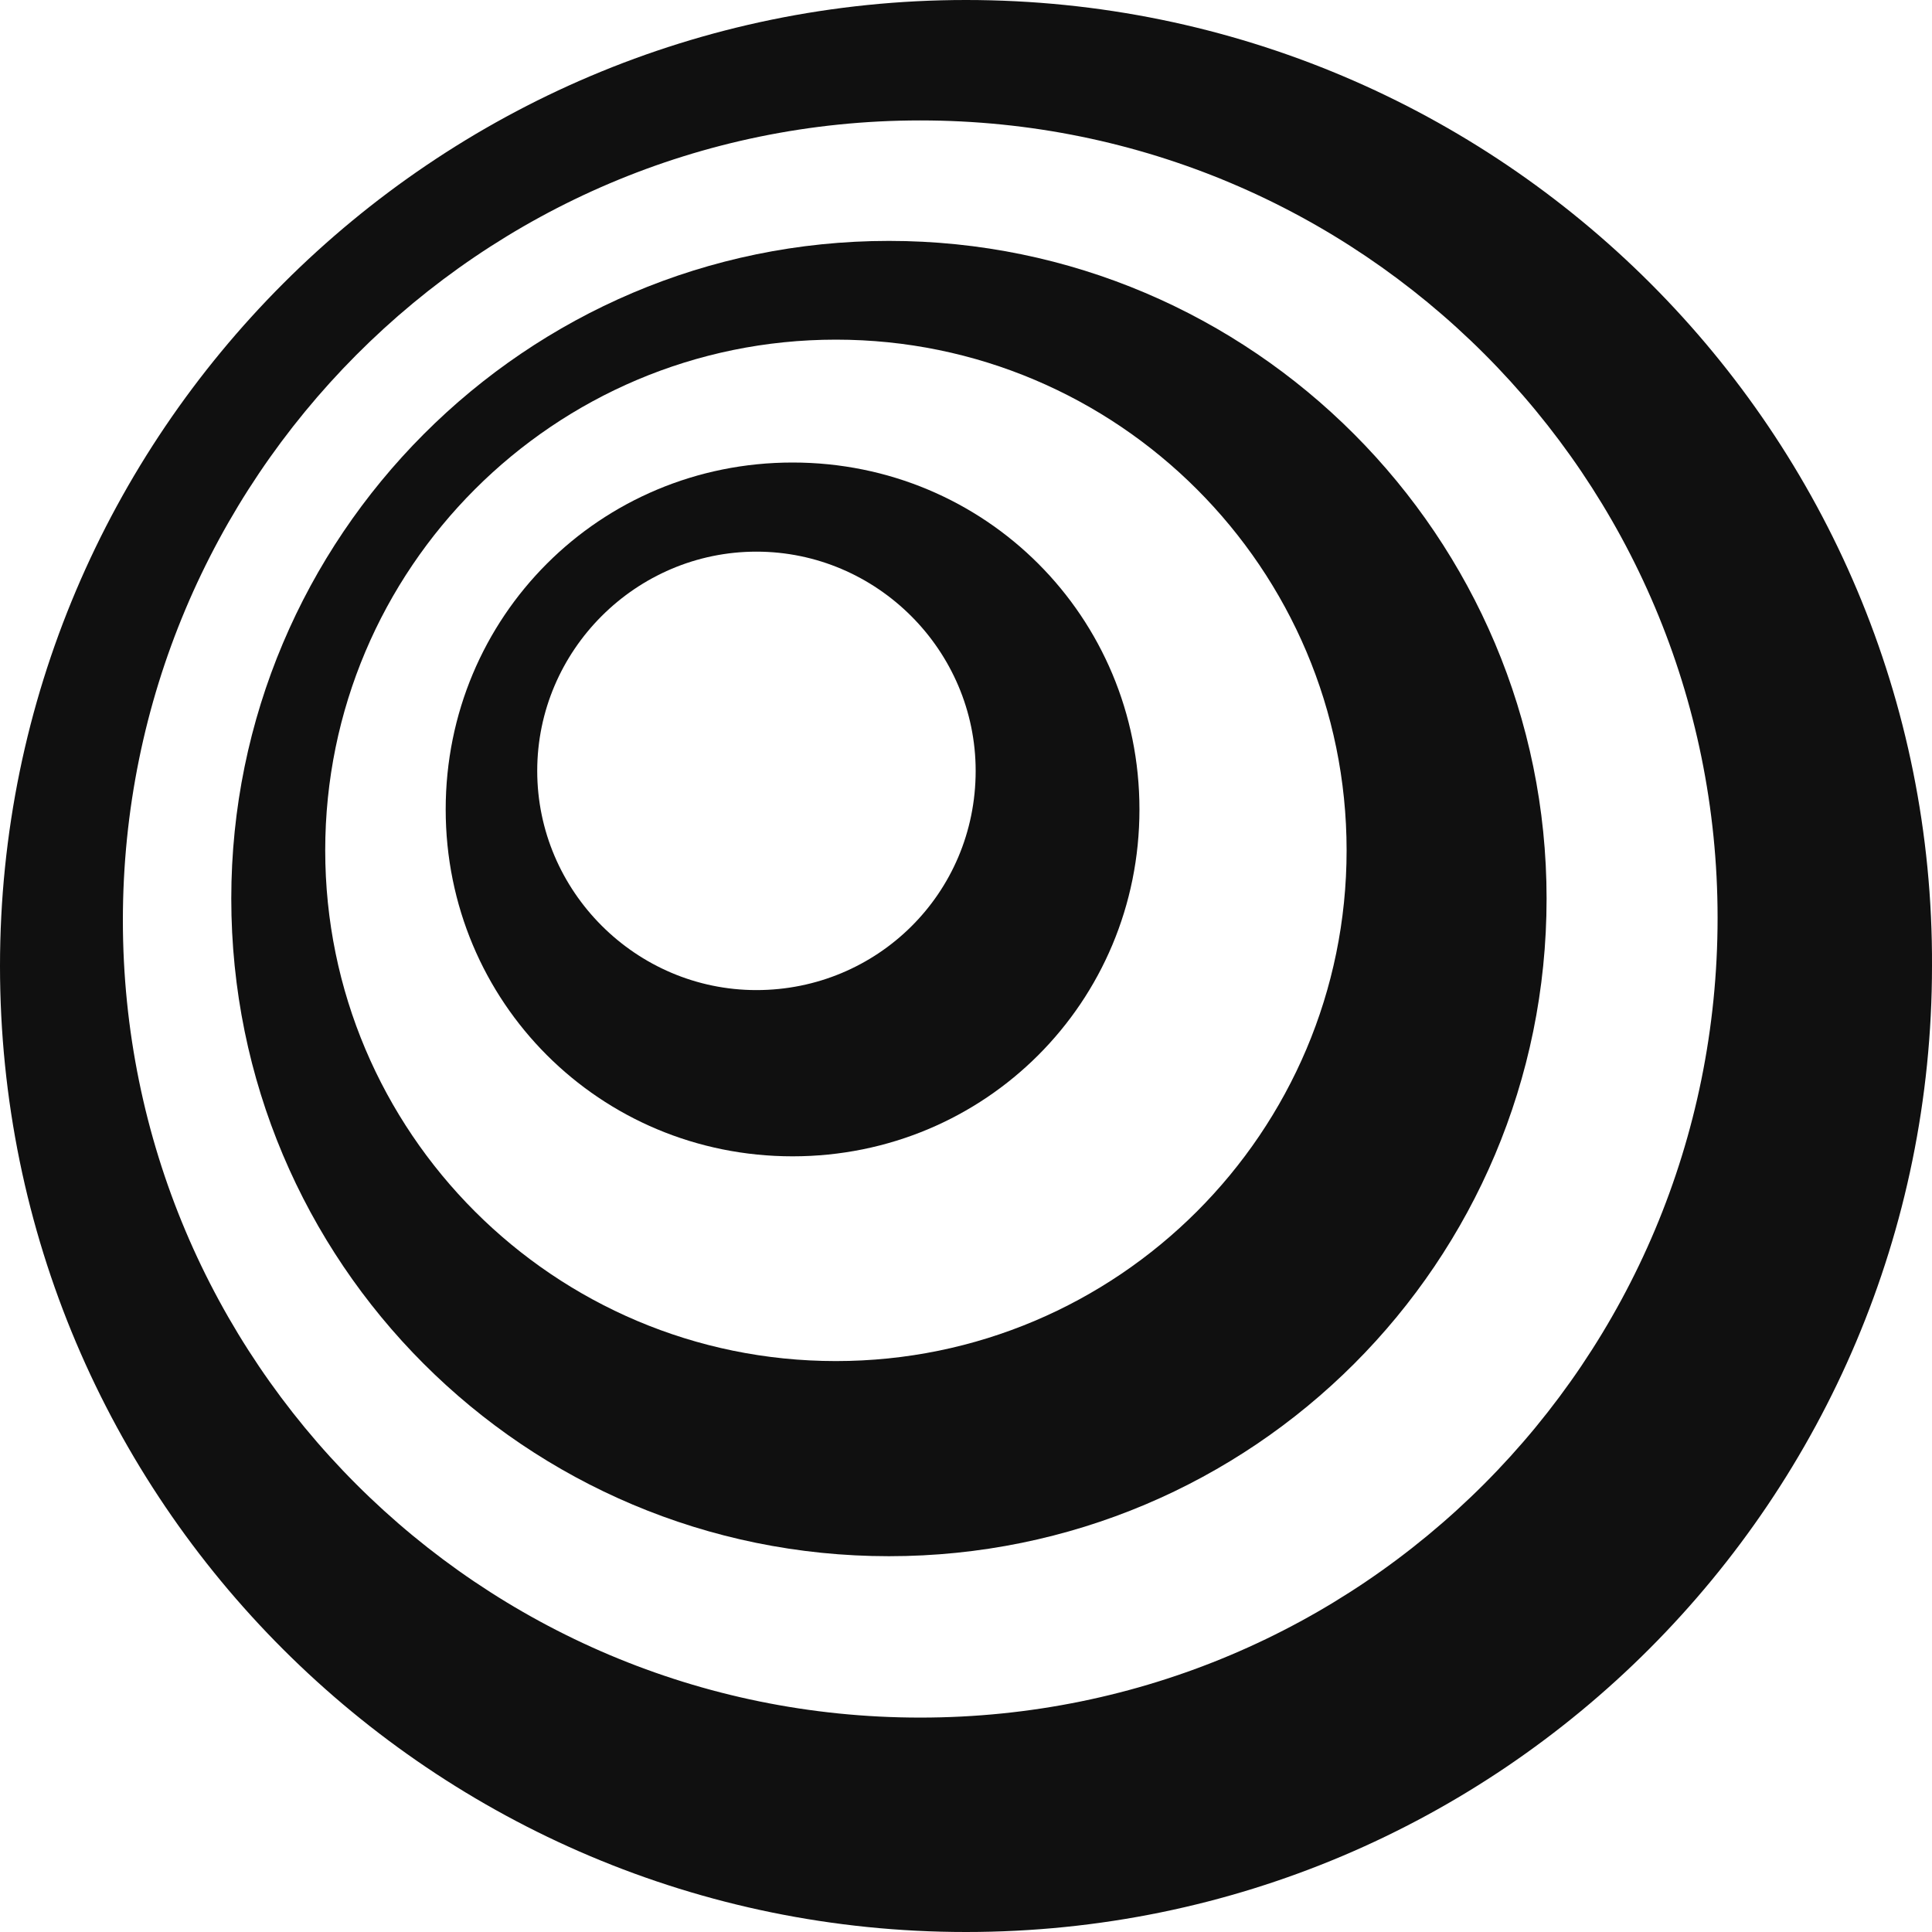 <?xml version="1.0" encoding="UTF-8"?>
<svg xmlns="http://www.w3.org/2000/svg" width="45" height="45" viewBox="0 0 45 45" fill="none">
  <g clip-path="url(#clip0_1247_3381)">
    <path d="M21.434 40.006C11.166 40.006 2.862 31.702 2.862 21.434C2.862 11.166 11.166 2.805 21.434 2.805C31.702 2.805 40.006 11.11 40.006 21.378C40.006 31.702 31.702 40.006 21.434 40.006ZM22.5 0C10.1 0 0 10.1 0 22.5C0 34.956 10.1 45 22.5 45C34.956 45 45 34.9 45 22.5C45.056 10.1 34.956 0 22.5 0Z" fill="#101010"></path>
    <path d="M19.47 31.702C12.905 31.702 7.575 26.372 7.575 19.807C7.575 13.242 12.905 7.911 19.47 7.911C26.035 7.911 31.365 13.242 31.365 19.807C31.365 26.372 26.035 31.702 19.47 31.702ZM20.705 5.611C12.232 5.611 5.387 12.512 5.387 20.929C5.387 29.401 12.232 36.247 20.705 36.247C29.177 36.247 36.023 29.401 36.023 20.929C36.023 12.512 29.177 5.611 20.705 5.611Z" fill="#101010"></path>
    <path d="M17.619 23.061C14.813 23.061 12.513 20.761 12.513 17.955C12.513 15.149 14.813 12.849 17.619 12.849C20.424 12.849 22.725 15.149 22.725 17.955C22.725 20.817 20.424 23.061 17.619 23.061ZM18.461 10.773C13.972 10.773 10.381 14.364 10.381 18.853C10.381 23.341 13.972 26.933 18.461 26.933C22.949 26.933 26.54 23.341 26.54 18.853C26.54 14.364 22.949 10.773 18.461 10.773Z" fill="#101010"></path>
  </g>
  <defs>
    <clipPath id="clip0_1247_3381">
      <rect width="45" height="45" fill="white"></rect>
    </clipPath>
  </defs>
</svg>
